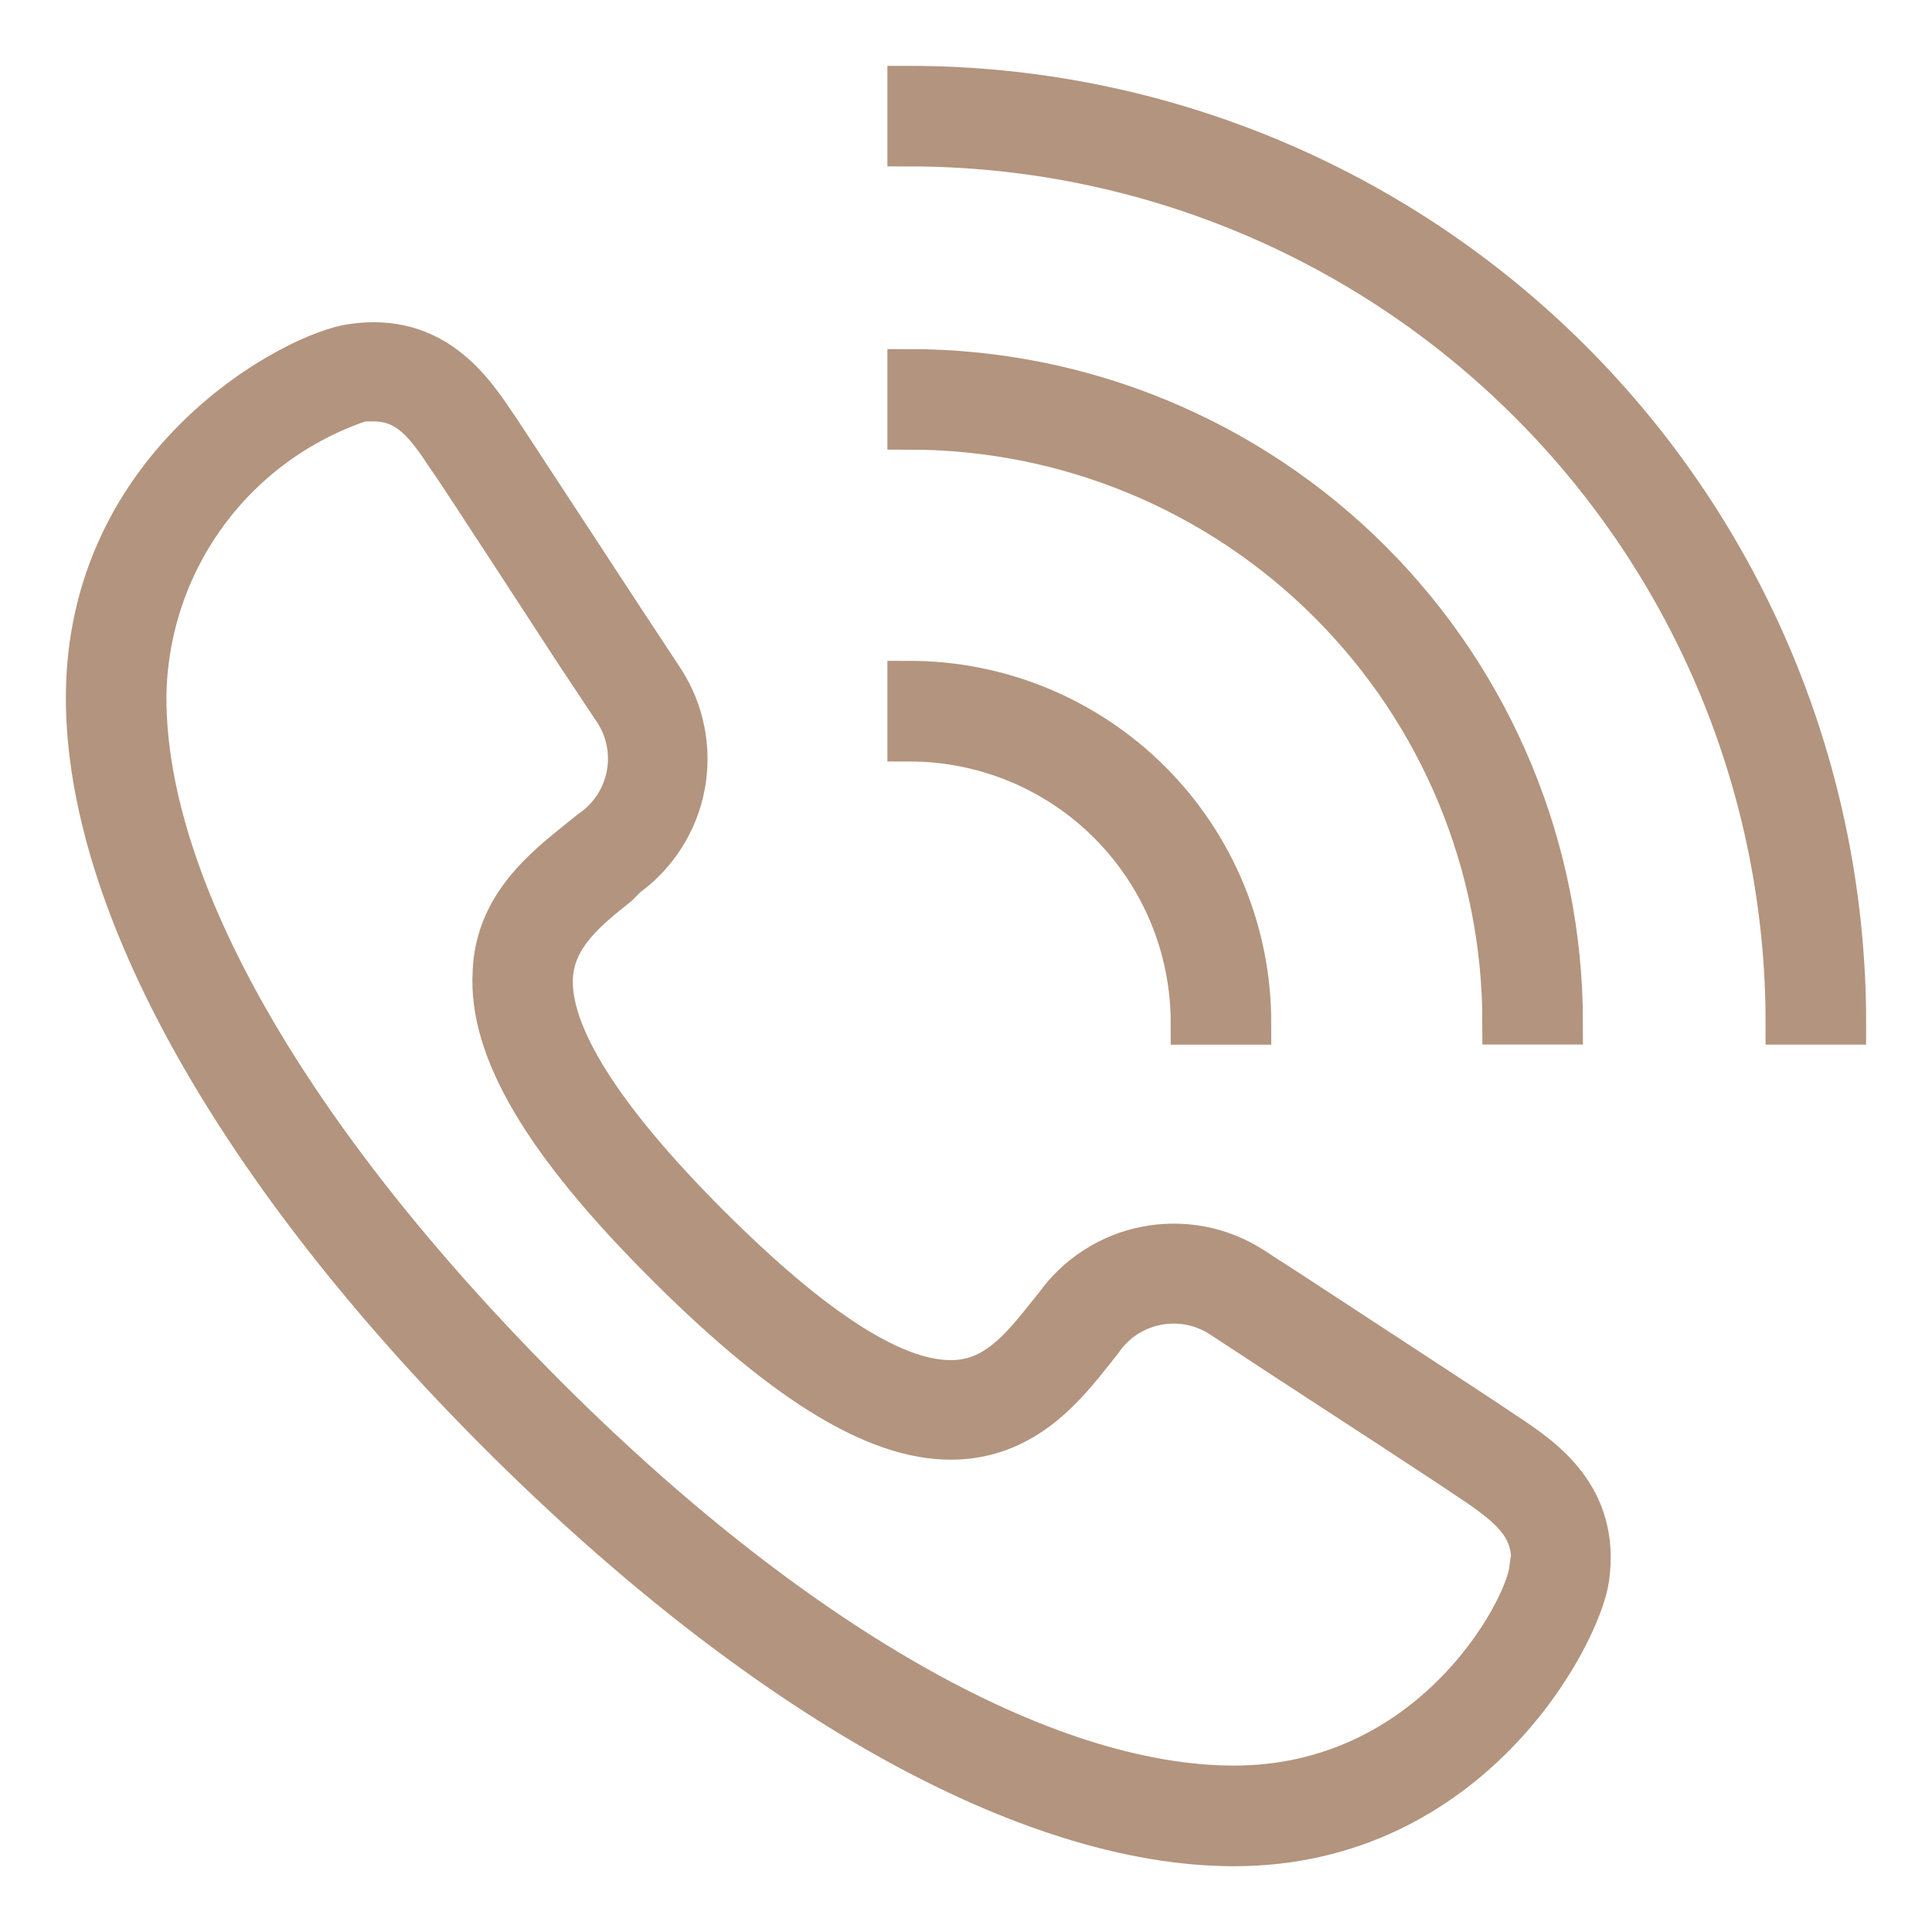<svg width="22" height="22" viewBox="0 0 22 22" fill="none" xmlns="http://www.w3.org/2000/svg">
<path d="M17.177 16.359L17.103 16.31C16.848 16.136 15.7 15.388 14.942 14.891C14.619 14.678 14.348 14.507 14.248 14.44C13.893 14.214 13.465 14.134 13.052 14.214C12.64 14.294 12.273 14.53 12.029 14.872L11.938 14.985C11.655 15.339 11.361 15.71 10.89 15.736C10.219 15.778 9.277 15.175 8.058 13.956C6.839 12.736 6.239 11.781 6.274 11.123C6.303 10.649 6.671 10.356 7.026 10.072L7.129 9.969C7.469 9.723 7.701 9.356 7.779 8.944C7.856 8.531 7.772 8.105 7.545 7.753L7.119 7.107C6.613 6.336 5.852 5.172 5.677 4.907L5.629 4.837C5.368 4.449 4.935 3.804 4.016 3.937C3.384 4.017 1 5.256 1 7.946C1 10.285 2.71 13.333 5.69 16.314C8.671 19.294 11.713 21.001 14.051 21.001C16.742 21.001 17.983 18.614 18.074 17.972C18.206 17.052 17.561 16.617 17.177 16.359ZM17.435 17.881C17.364 18.385 16.29 20.355 14.051 20.355C11.884 20.355 9 18.717 6.142 15.839C3.284 12.962 1.645 10.114 1.645 7.946C1.651 7.192 1.893 6.459 2.336 5.85C2.78 5.241 3.404 4.786 4.119 4.549H4.258C4.648 4.549 4.858 4.814 5.106 5.195L5.158 5.269C5.329 5.52 6.087 6.688 6.59 7.459L7.019 8.104C7.157 8.324 7.205 8.589 7.152 8.843C7.099 9.098 6.95 9.322 6.735 9.469L6.626 9.556C6.226 9.878 5.658 10.311 5.632 11.072C5.581 11.949 6.206 13.007 7.6 14.398C8.993 15.788 10.055 16.42 10.926 16.369C11.687 16.323 12.126 15.775 12.445 15.372L12.532 15.262C12.679 15.046 12.904 14.896 13.16 14.843C13.416 14.79 13.682 14.838 13.903 14.978L14.597 15.433C15.355 15.927 16.5 16.672 16.748 16.843L16.826 16.894C17.222 17.169 17.506 17.398 17.451 17.881H17.435Z" fill="#B3947E" stroke="#B3947E" stroke-width="0.5"/>
<path d="M10.355 1V1.645C13.008 1.645 15.551 2.699 17.426 4.574C19.302 6.449 20.355 8.993 20.355 11.645H21C21 8.822 19.879 6.114 17.883 4.118C15.886 2.122 13.179 1 10.355 1Z" fill="#B3947E" stroke="#B3947E" stroke-width="0.5"/>
<path d="M17.13 11.644H17.775C17.775 9.676 16.993 7.789 15.602 6.398C14.21 5.006 12.323 4.225 10.355 4.225V4.87C12.152 4.87 13.875 5.583 15.145 6.854C16.416 8.124 17.13 9.847 17.13 11.644Z" fill="#B3947E" stroke="#B3947E" stroke-width="0.5"/>
<path d="M13.581 11.646H14.226C14.226 10.62 13.819 9.635 13.093 8.909C12.367 8.183 11.382 7.775 10.355 7.775V8.421C11.211 8.421 12.031 8.76 12.636 9.365C13.241 9.97 13.581 10.791 13.581 11.646Z" fill="#B3947E" stroke="#B3947E" stroke-width="0.5"/>
</svg>
